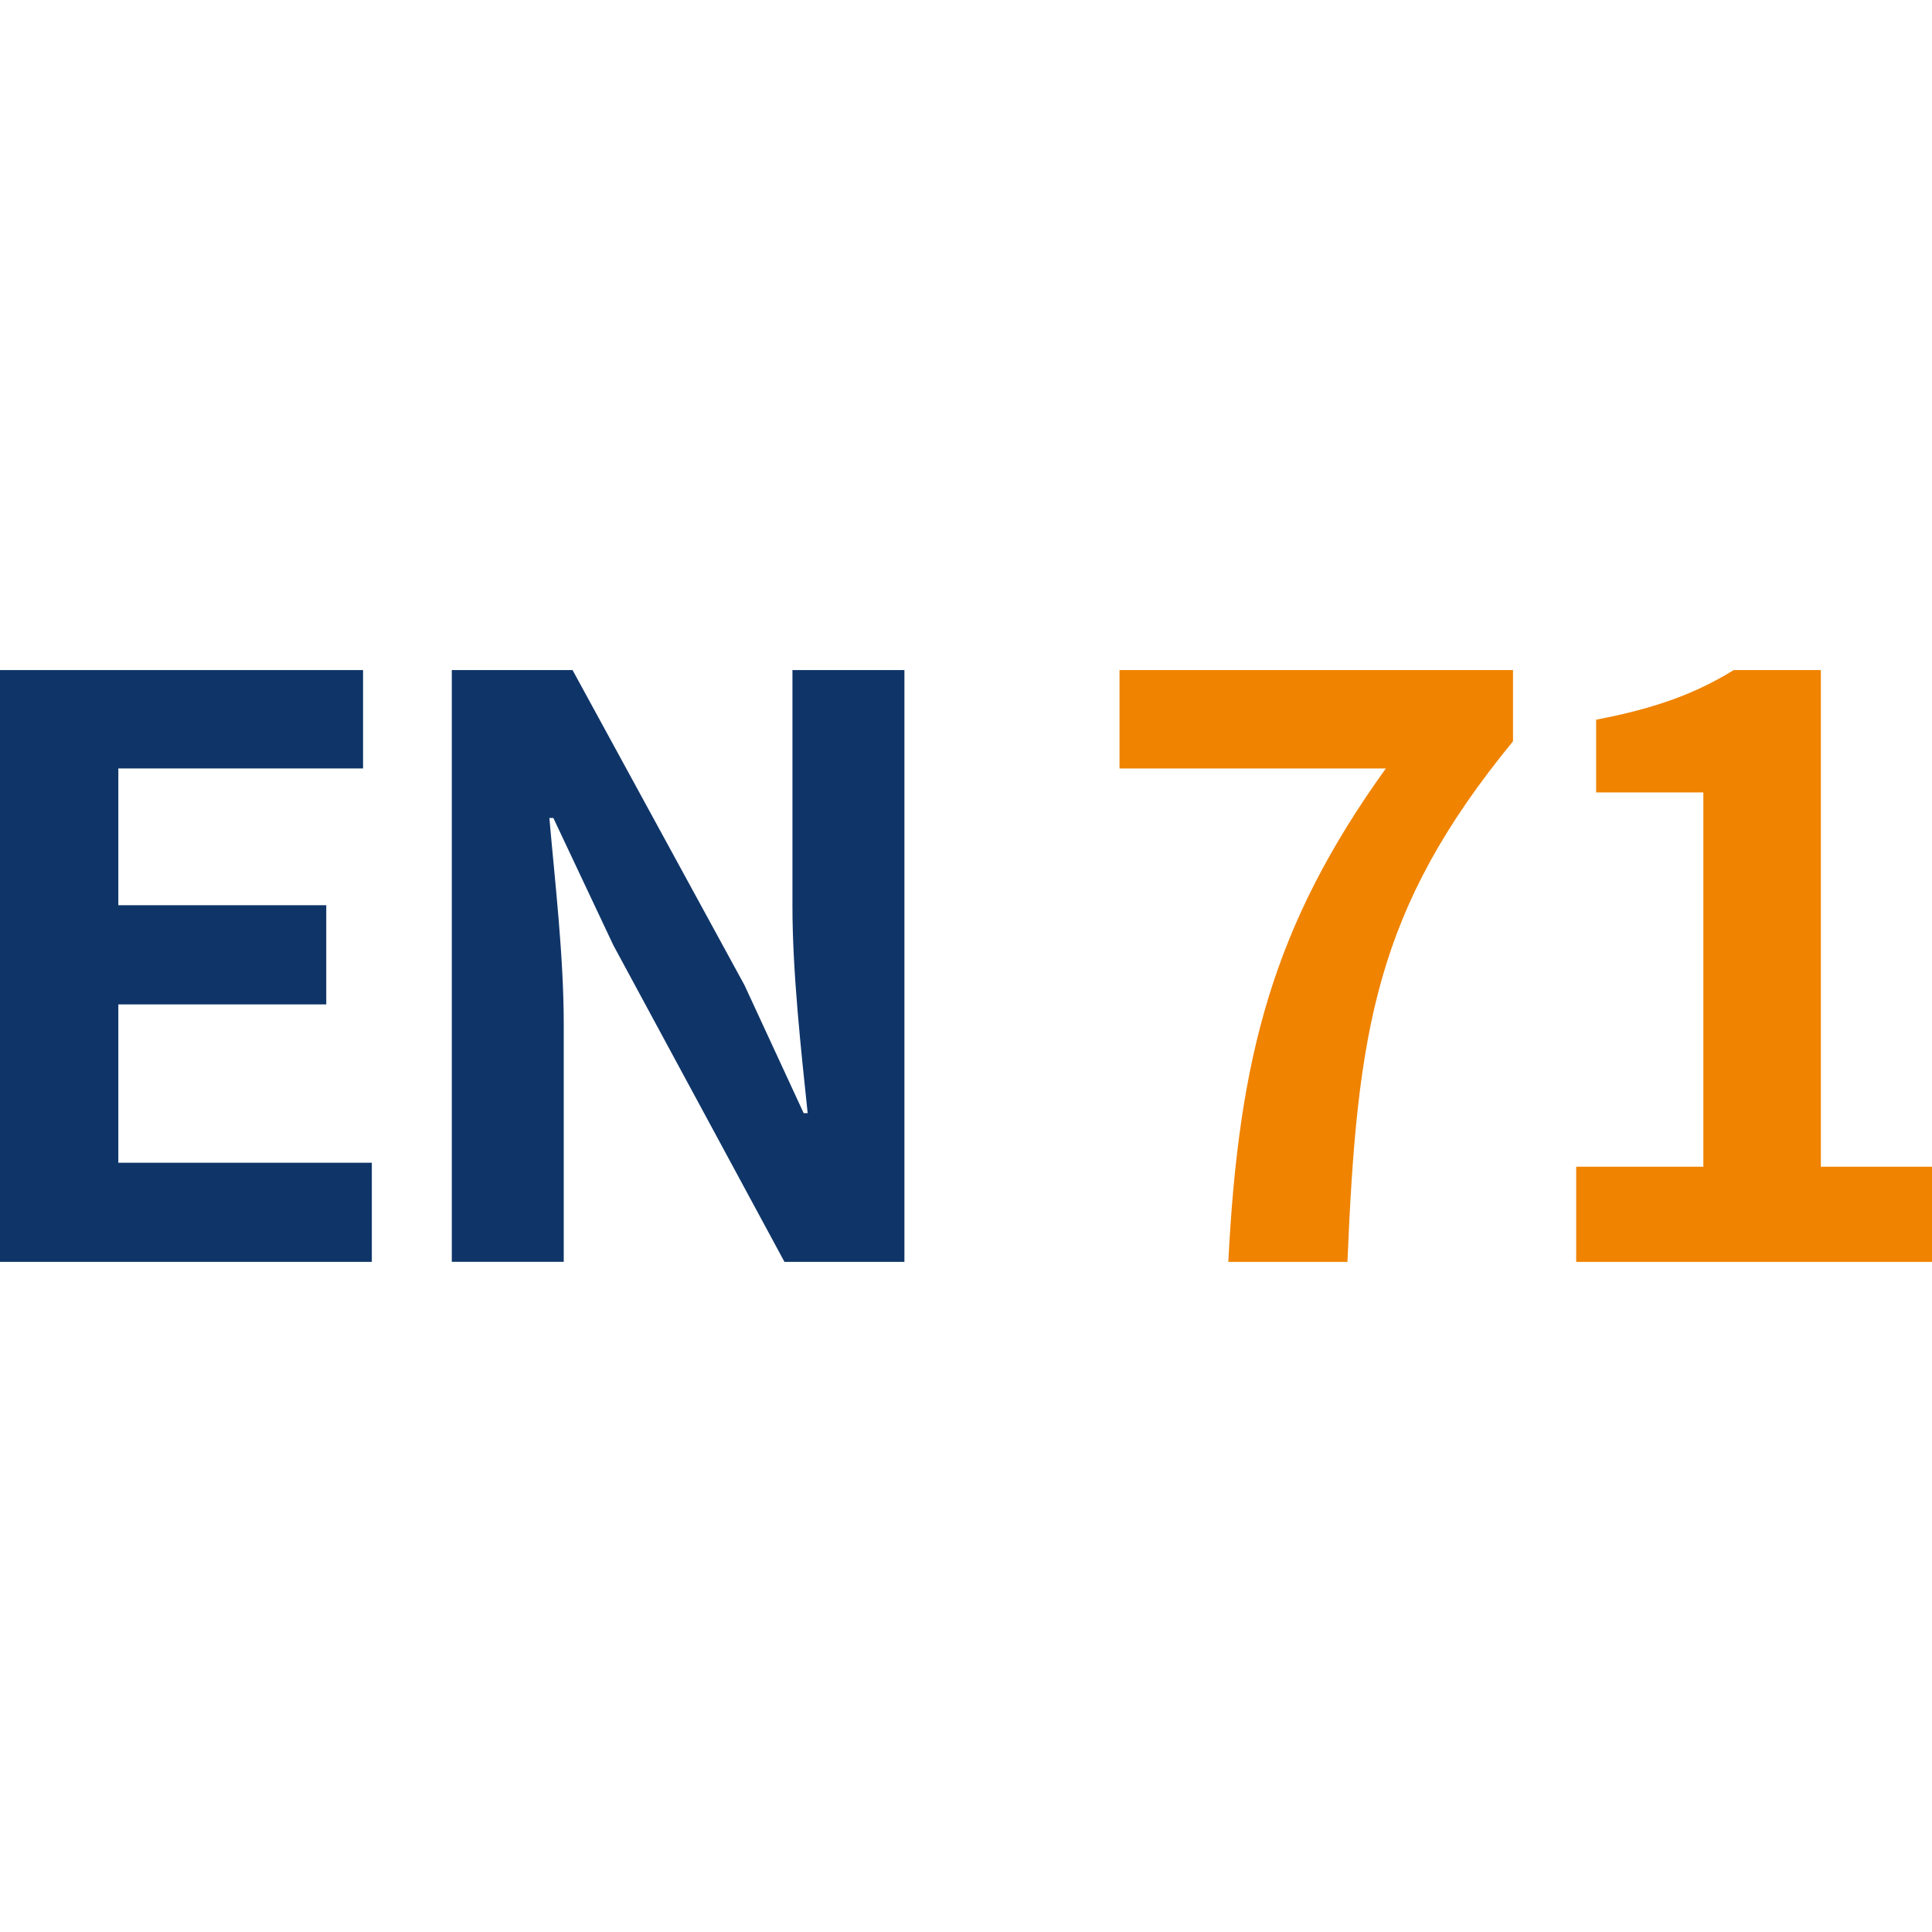 <?xml version="1.0" encoding="UTF-8"?>
<svg id="_图层_1" data-name=" 图层 1" xmlns="http://www.w3.org/2000/svg" width="48" height="48" viewBox="0 0 48 48">
  <path d="M0,16.648h9.02v2.444H2.94v3.398h5.166v2.464H2.94v3.934h6.298v2.463H0v-14.703Z" fill="#0f3568" stroke-width="0"/>
  <path d="M11.225,16.648h3l4.272,7.829,1.47,3.179h.099c-.159-1.53-.378-3.477-.378-5.146v-5.862h2.782v14.703h-2.98l-4.252-7.868-1.49-3.16h-.099c.139,1.589.357,3.437.357,5.126v5.901h-2.781v-14.703Z" fill="#0f3568" stroke-width="0"/>
  <path d="M34.43,19.092h-6.616v-2.444h9.776v1.769c-3.418,4.172-3.874,7.173-4.113,12.934h-2.96c.258-5.106,1.113-8.365,3.914-12.259Z" fill="#f08300" stroke-width="0"/>
  <path d="M39.159,28.987h3.16v-9.299h-2.663v-1.808c1.47-.278,2.483-.655,3.417-1.232h2.166v12.339h2.762v2.364h-8.841v-2.364Z" fill="#f08300" stroke-width="0"/>
</svg>